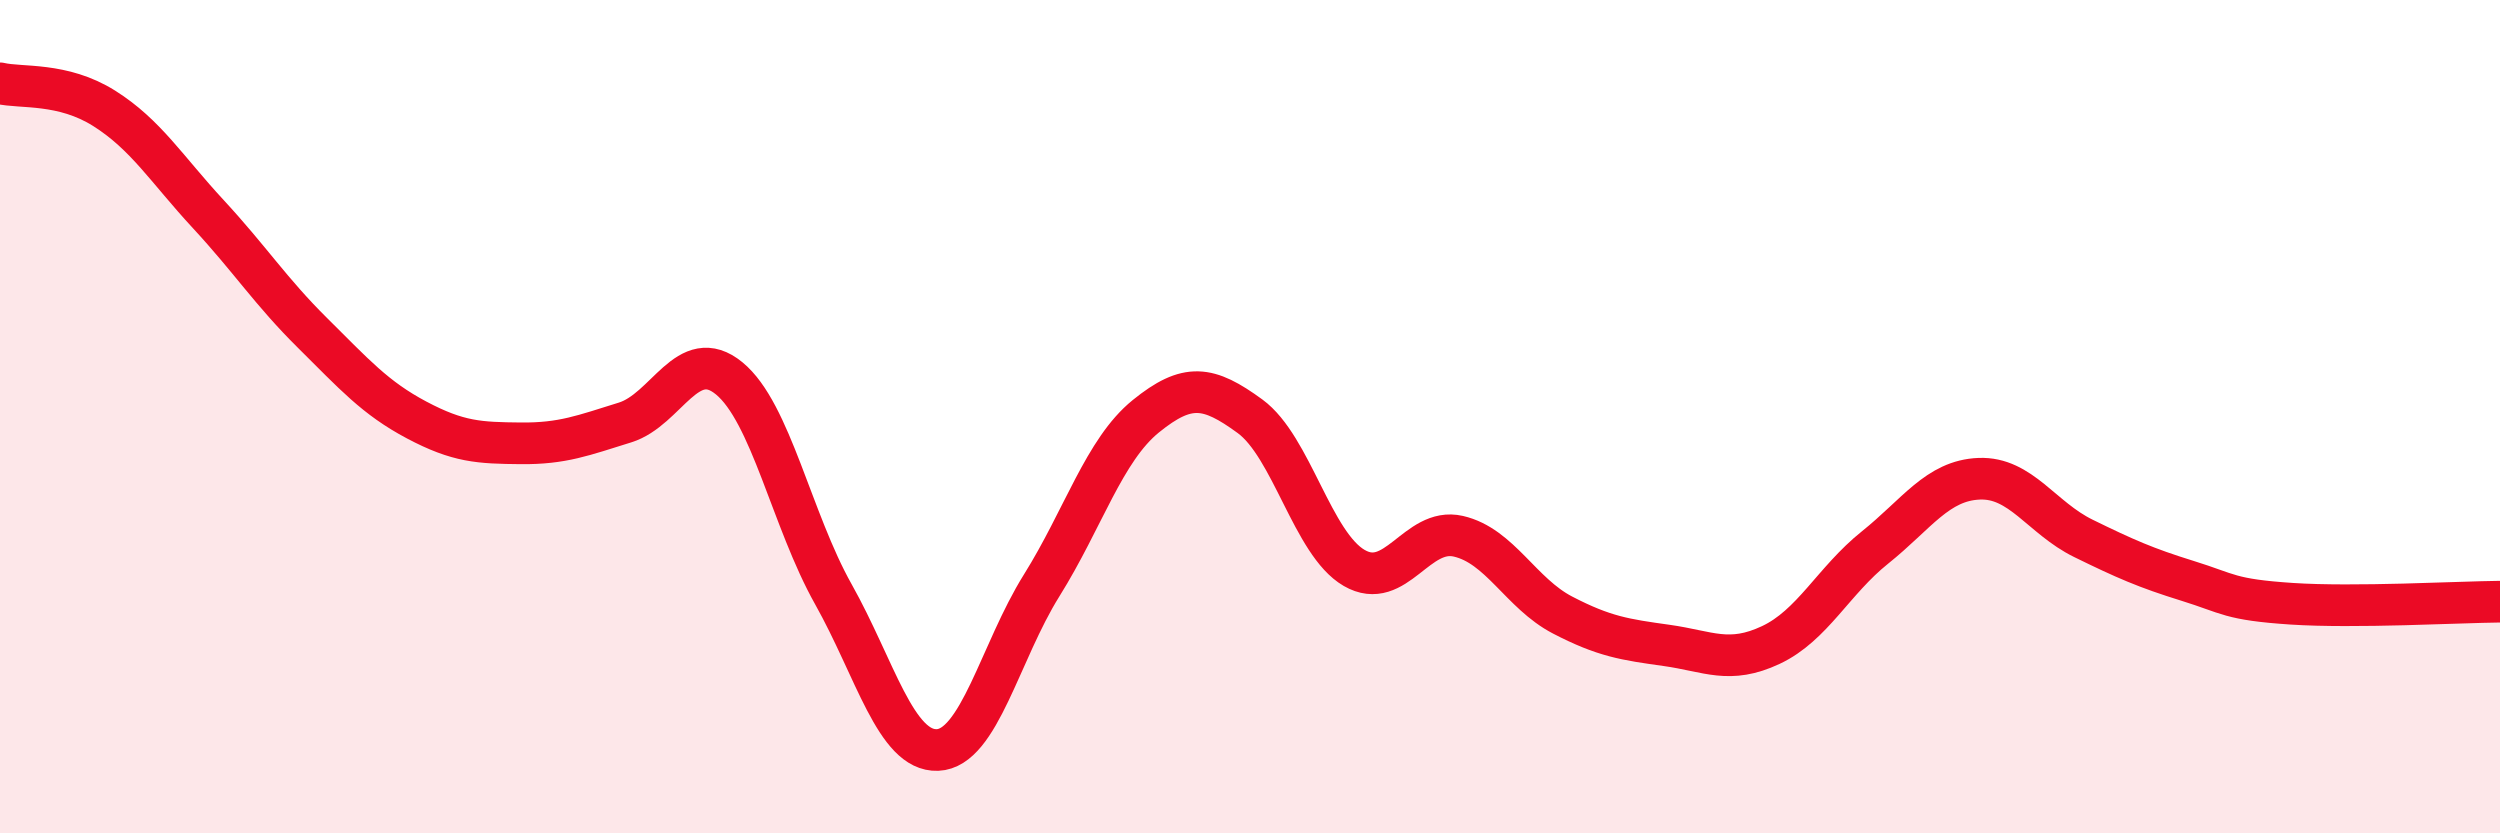 
    <svg width="60" height="20" viewBox="0 0 60 20" xmlns="http://www.w3.org/2000/svg">
      <path
        d="M 0,2 C 0.5,2.12 1.5,1.97 2.5,2.6 C 3.5,3.23 4,4.06 5,5.14 C 6,6.22 6.5,7 7.5,7.99 C 8.5,8.98 9,9.55 10,10.08 C 11,10.61 11.5,10.63 12.5,10.64 C 13.5,10.65 14,10.45 15,10.14 C 16,9.83 16.5,8.26 17.5,9.08 C 18.5,9.9 19,12.48 20,14.26 C 21,16.04 21.5,18.04 22.5,18 C 23.5,17.96 24,15.65 25,14.05 C 26,12.45 26.5,10.8 27.5,9.99 C 28.5,9.18 29,9.26 30,9.99 C 31,10.72 31.5,13.05 32.5,13.63 C 33.5,14.21 34,12.64 35,12.87 C 36,13.1 36.5,14.24 37.5,14.76 C 38.5,15.28 39,15.35 40,15.49 C 41,15.63 41.5,15.95 42.5,15.48 C 43.5,15.01 44,13.94 45,13.14 C 46,12.34 46.5,11.53 47.5,11.49 C 48.5,11.45 49,12.43 50,12.92 C 51,13.41 51.5,13.63 52.5,13.94 C 53.5,14.25 53.5,14.39 55,14.49 C 56.5,14.59 59,14.45 60,14.44L60 20L0 20Z"
        fill="#EB0A25"
        opacity="0.1"
        stroke-linecap="round"
        stroke-linejoin="round"
      />
      <path
        d="M 0,2 C 0.5,2.12 1.5,1.97 2.5,2.6 C 3.5,3.23 4,4.06 5,5.14 C 6,6.22 6.5,7 7.5,7.99 C 8.5,8.98 9,9.55 10,10.08 C 11,10.61 11.5,10.63 12.5,10.64 C 13.5,10.65 14,10.45 15,10.14 C 16,9.83 16.5,8.26 17.5,9.08 C 18.5,9.9 19,12.48 20,14.26 C 21,16.04 21.5,18.04 22.5,18 C 23.5,17.96 24,15.65 25,14.05 C 26,12.45 26.5,10.8 27.5,9.99 C 28.5,9.18 29,9.26 30,9.99 C 31,10.72 31.5,13.05 32.5,13.63 C 33.5,14.21 34,12.64 35,12.87 C 36,13.1 36.5,14.24 37.5,14.76 C 38.5,15.28 39,15.35 40,15.49 C 41,15.63 41.5,15.95 42.5,15.48 C 43.5,15.01 44,13.94 45,13.14 C 46,12.34 46.5,11.53 47.5,11.49 C 48.5,11.45 49,12.43 50,12.92 C 51,13.41 51.5,13.63 52.5,13.94 C 53.5,14.25 53.5,14.39 55,14.49 C 56.5,14.59 59,14.45 60,14.44"
        stroke="#EB0A25"
        stroke-width="1"
        fill="none"
        stroke-linecap="round"
        stroke-linejoin="round"
      />
    </svg>
  